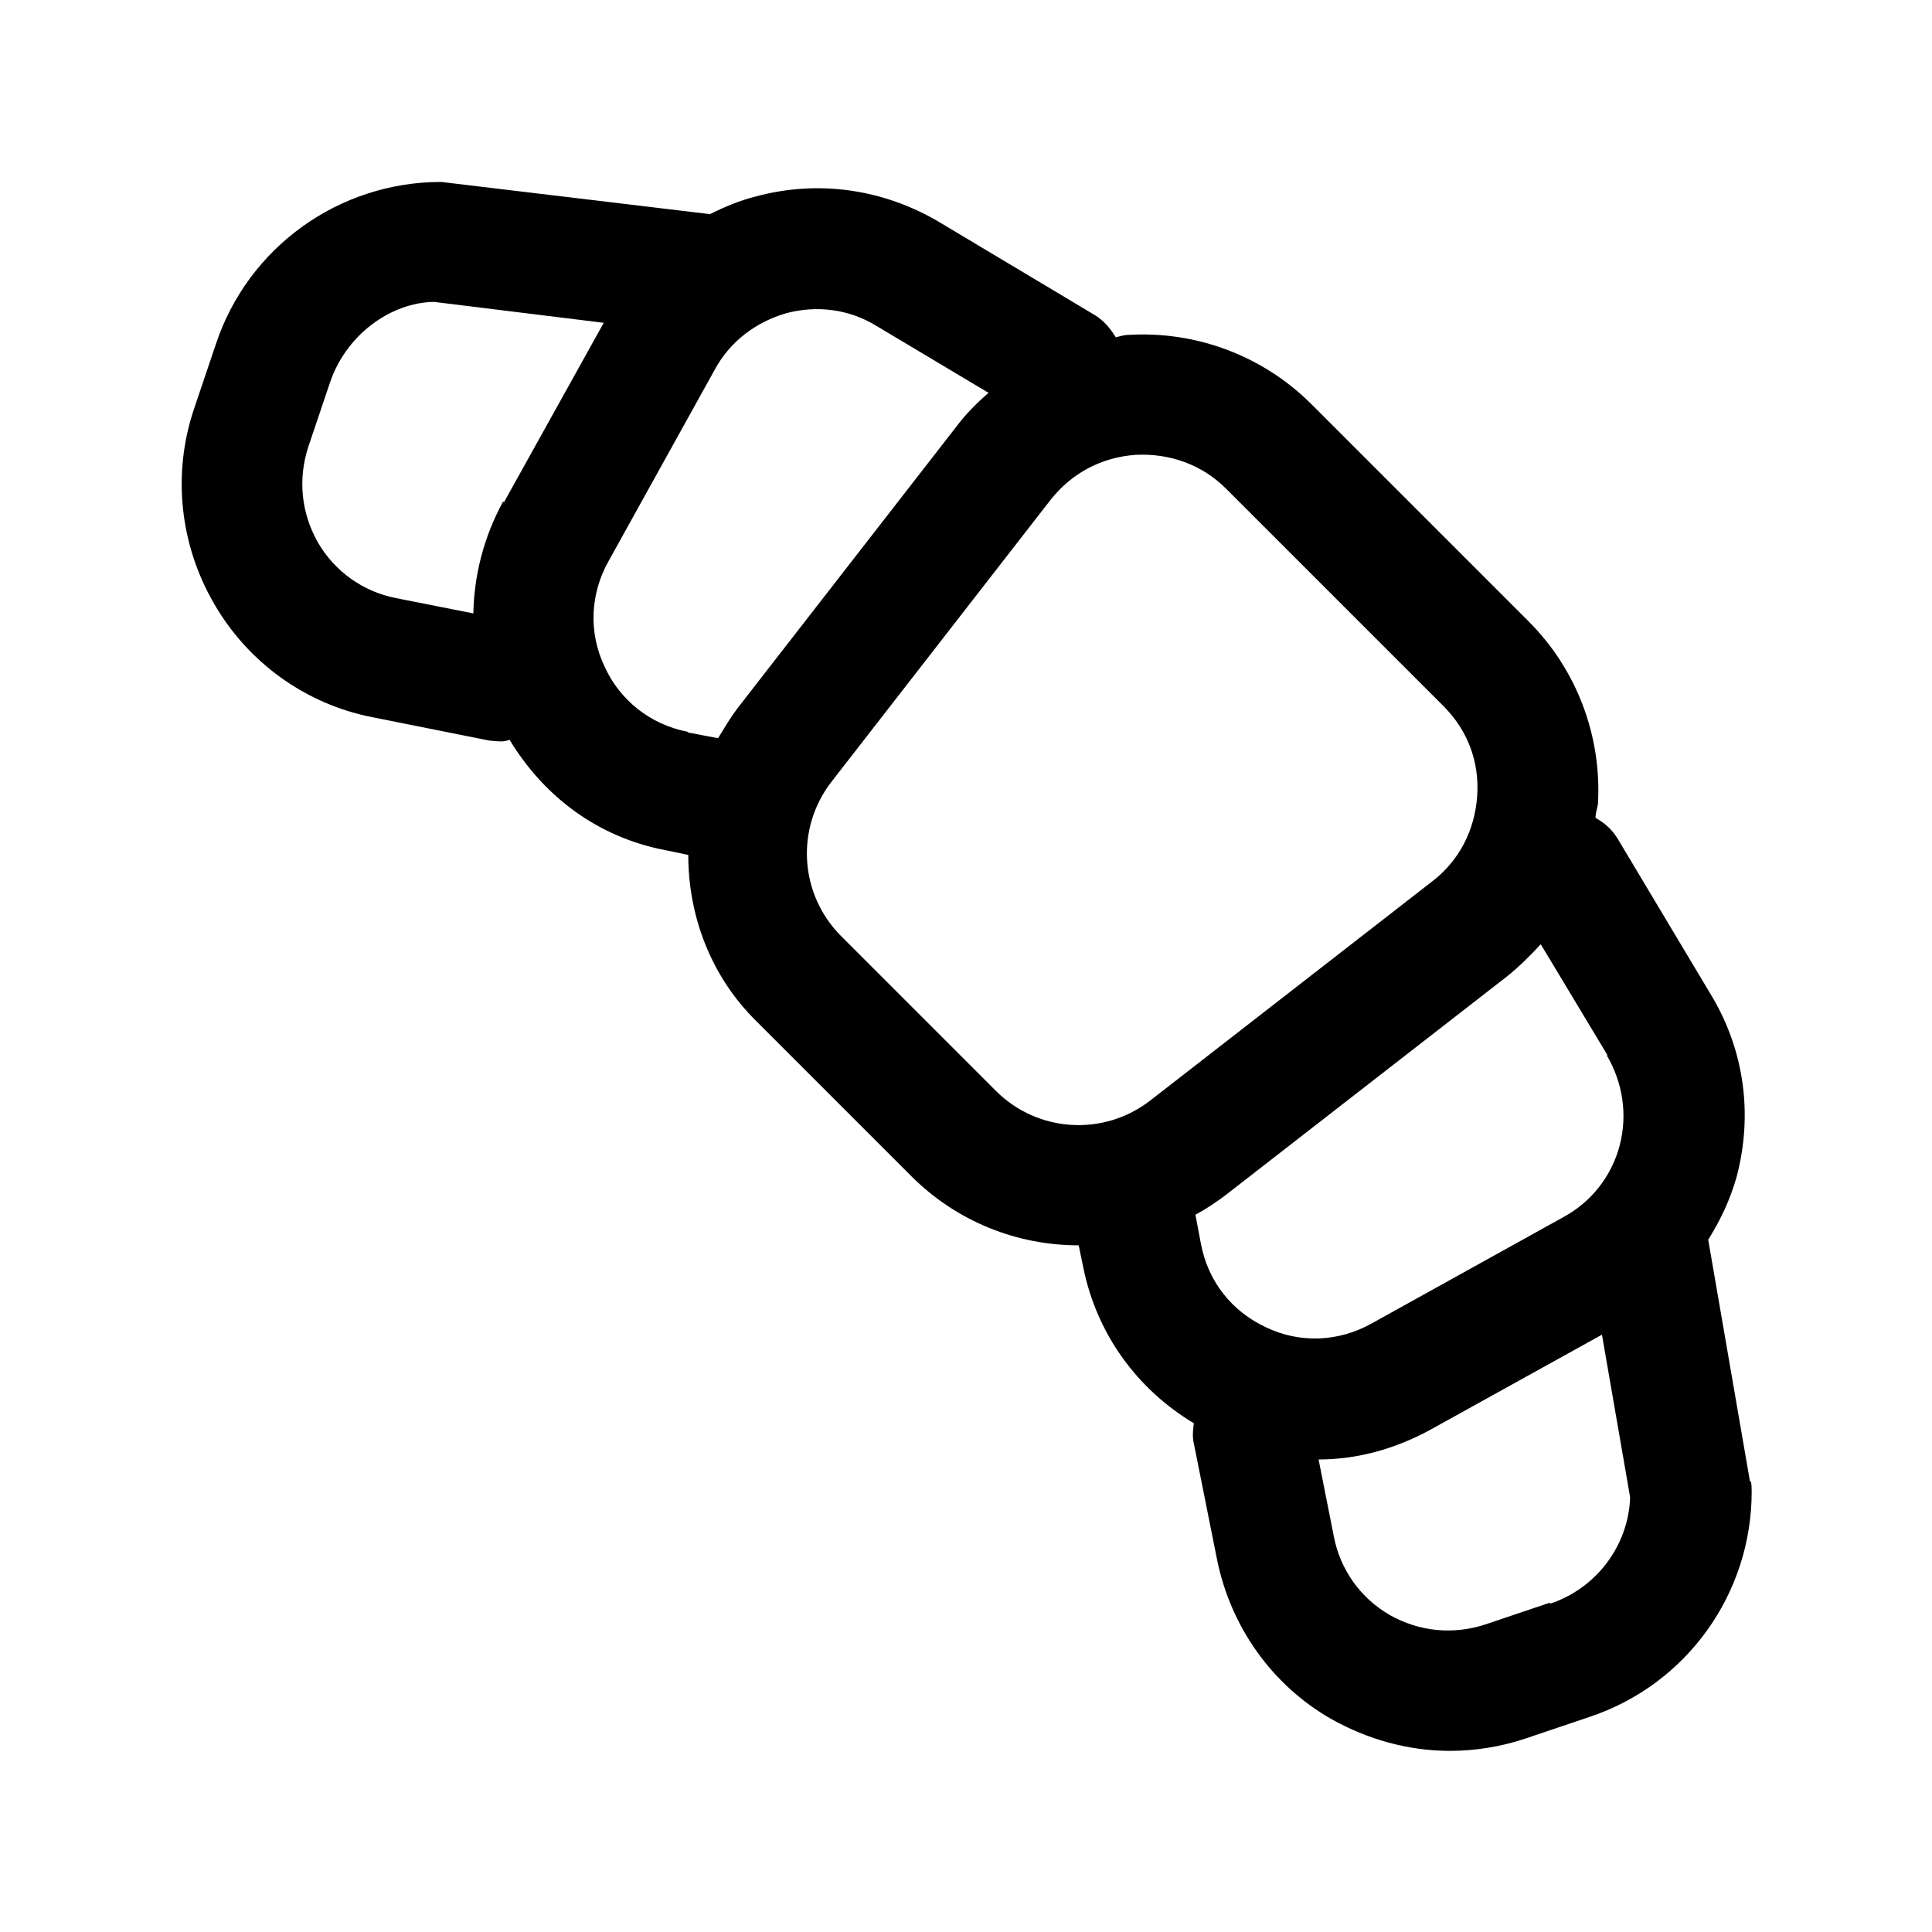 <svg xmlns="http://www.w3.org/2000/svg" id="croissant" viewBox="0 0 24 24"><defs><style>      .cls-1 {        stroke-width: 0px;      }    </style></defs><path class="cls-1" d="m21.74,18.41l-.52-3.01c.15-.24.27-.49.35-.77.21-.78.1-1.59-.32-2.28l-1.16-1.94c-.07-.11-.16-.19-.27-.25,0-.06.02-.11.03-.17.05-.84-.26-1.67-.86-2.27l-2.7-2.7c-.6-.6-1.43-.91-2.27-.86-.06,0-.11.02-.16.03-.06-.1-.14-.2-.25-.27l-1.94-1.16c-.69-.41-1.5-.53-2.28-.32-.2.05-.39.13-.57.22l-3.34-.4c-1.27,0-2.4.81-2.8,2.02l-.27.8c-.27.8-.18,1.68.25,2.42.42.73,1.14,1.25,1.97,1.41l1.45.29s.1.01.15.01c.04,0,.07-.01.1-.02.43.71,1.1,1.21,1.93,1.37l.29.06c0,.76.28,1.51.85,2.07l1.92,1.92c.57.57,1.32.86,2.08.86l.06.29c.17.82.67,1.5,1.37,1.92-.01.08-.02.17,0,.25l.29,1.45c.17.83.68,1.55,1.41,1.97.46.26.97.4,1.48.4.31,0,.63-.05.93-.15l.8-.27c1.21-.4,2.02-1.53,2.02-2.8,0-.04,0-.08-.01-.13Zm-1.78-5.3c.2.34.26.74.16,1.12-.1.38-.35.7-.7.89l-2.38,1.32c-.41.23-.89.25-1.31.05-.43-.2-.72-.57-.81-1.03l-.07-.37c.13-.07.25-.15.37-.24l3.5-2.72c.15-.12.29-.26.42-.4l.83,1.38ZM6.25,6.23c-.24.44-.36.91-.37,1.39l-.96-.19c-.41-.08-.76-.33-.97-.69-.21-.37-.25-.79-.12-1.19l.27-.8c.2-.59.75-.99,1.29-1l2.11.26-1.24,2.23Zm2.29,2.86c-.46-.09-.84-.39-1.03-.81-.2-.42-.18-.9.05-1.31l1.32-2.38c.19-.35.51-.59.89-.7.38-.1.78-.05,1.12.16l1.39.83c-.15.13-.28.26-.4.42l-2.72,3.5c-.09.12-.16.24-.24.37l-.37-.07Zm1.91,2.54c-.52-.52-.57-1.34-.12-1.92l2.72-3.5c.26-.33.63-.53,1.06-.56.42-.02.82.12,1.12.42l2.7,2.7c.3.3.45.69.42,1.12-.03.42-.22.8-.56,1.06l-3.5,2.72c-.58.45-1.4.4-1.92-.12l-1.92-1.92Zm8.8,8.28l-.8.27c-.4.13-.82.09-1.19-.12-.36-.21-.61-.56-.69-.97l-.19-.96c.48,0,.95-.13,1.39-.37l2.13-1.18.35,2.02c-.02.6-.42,1.13-.99,1.32Z"></path></svg>